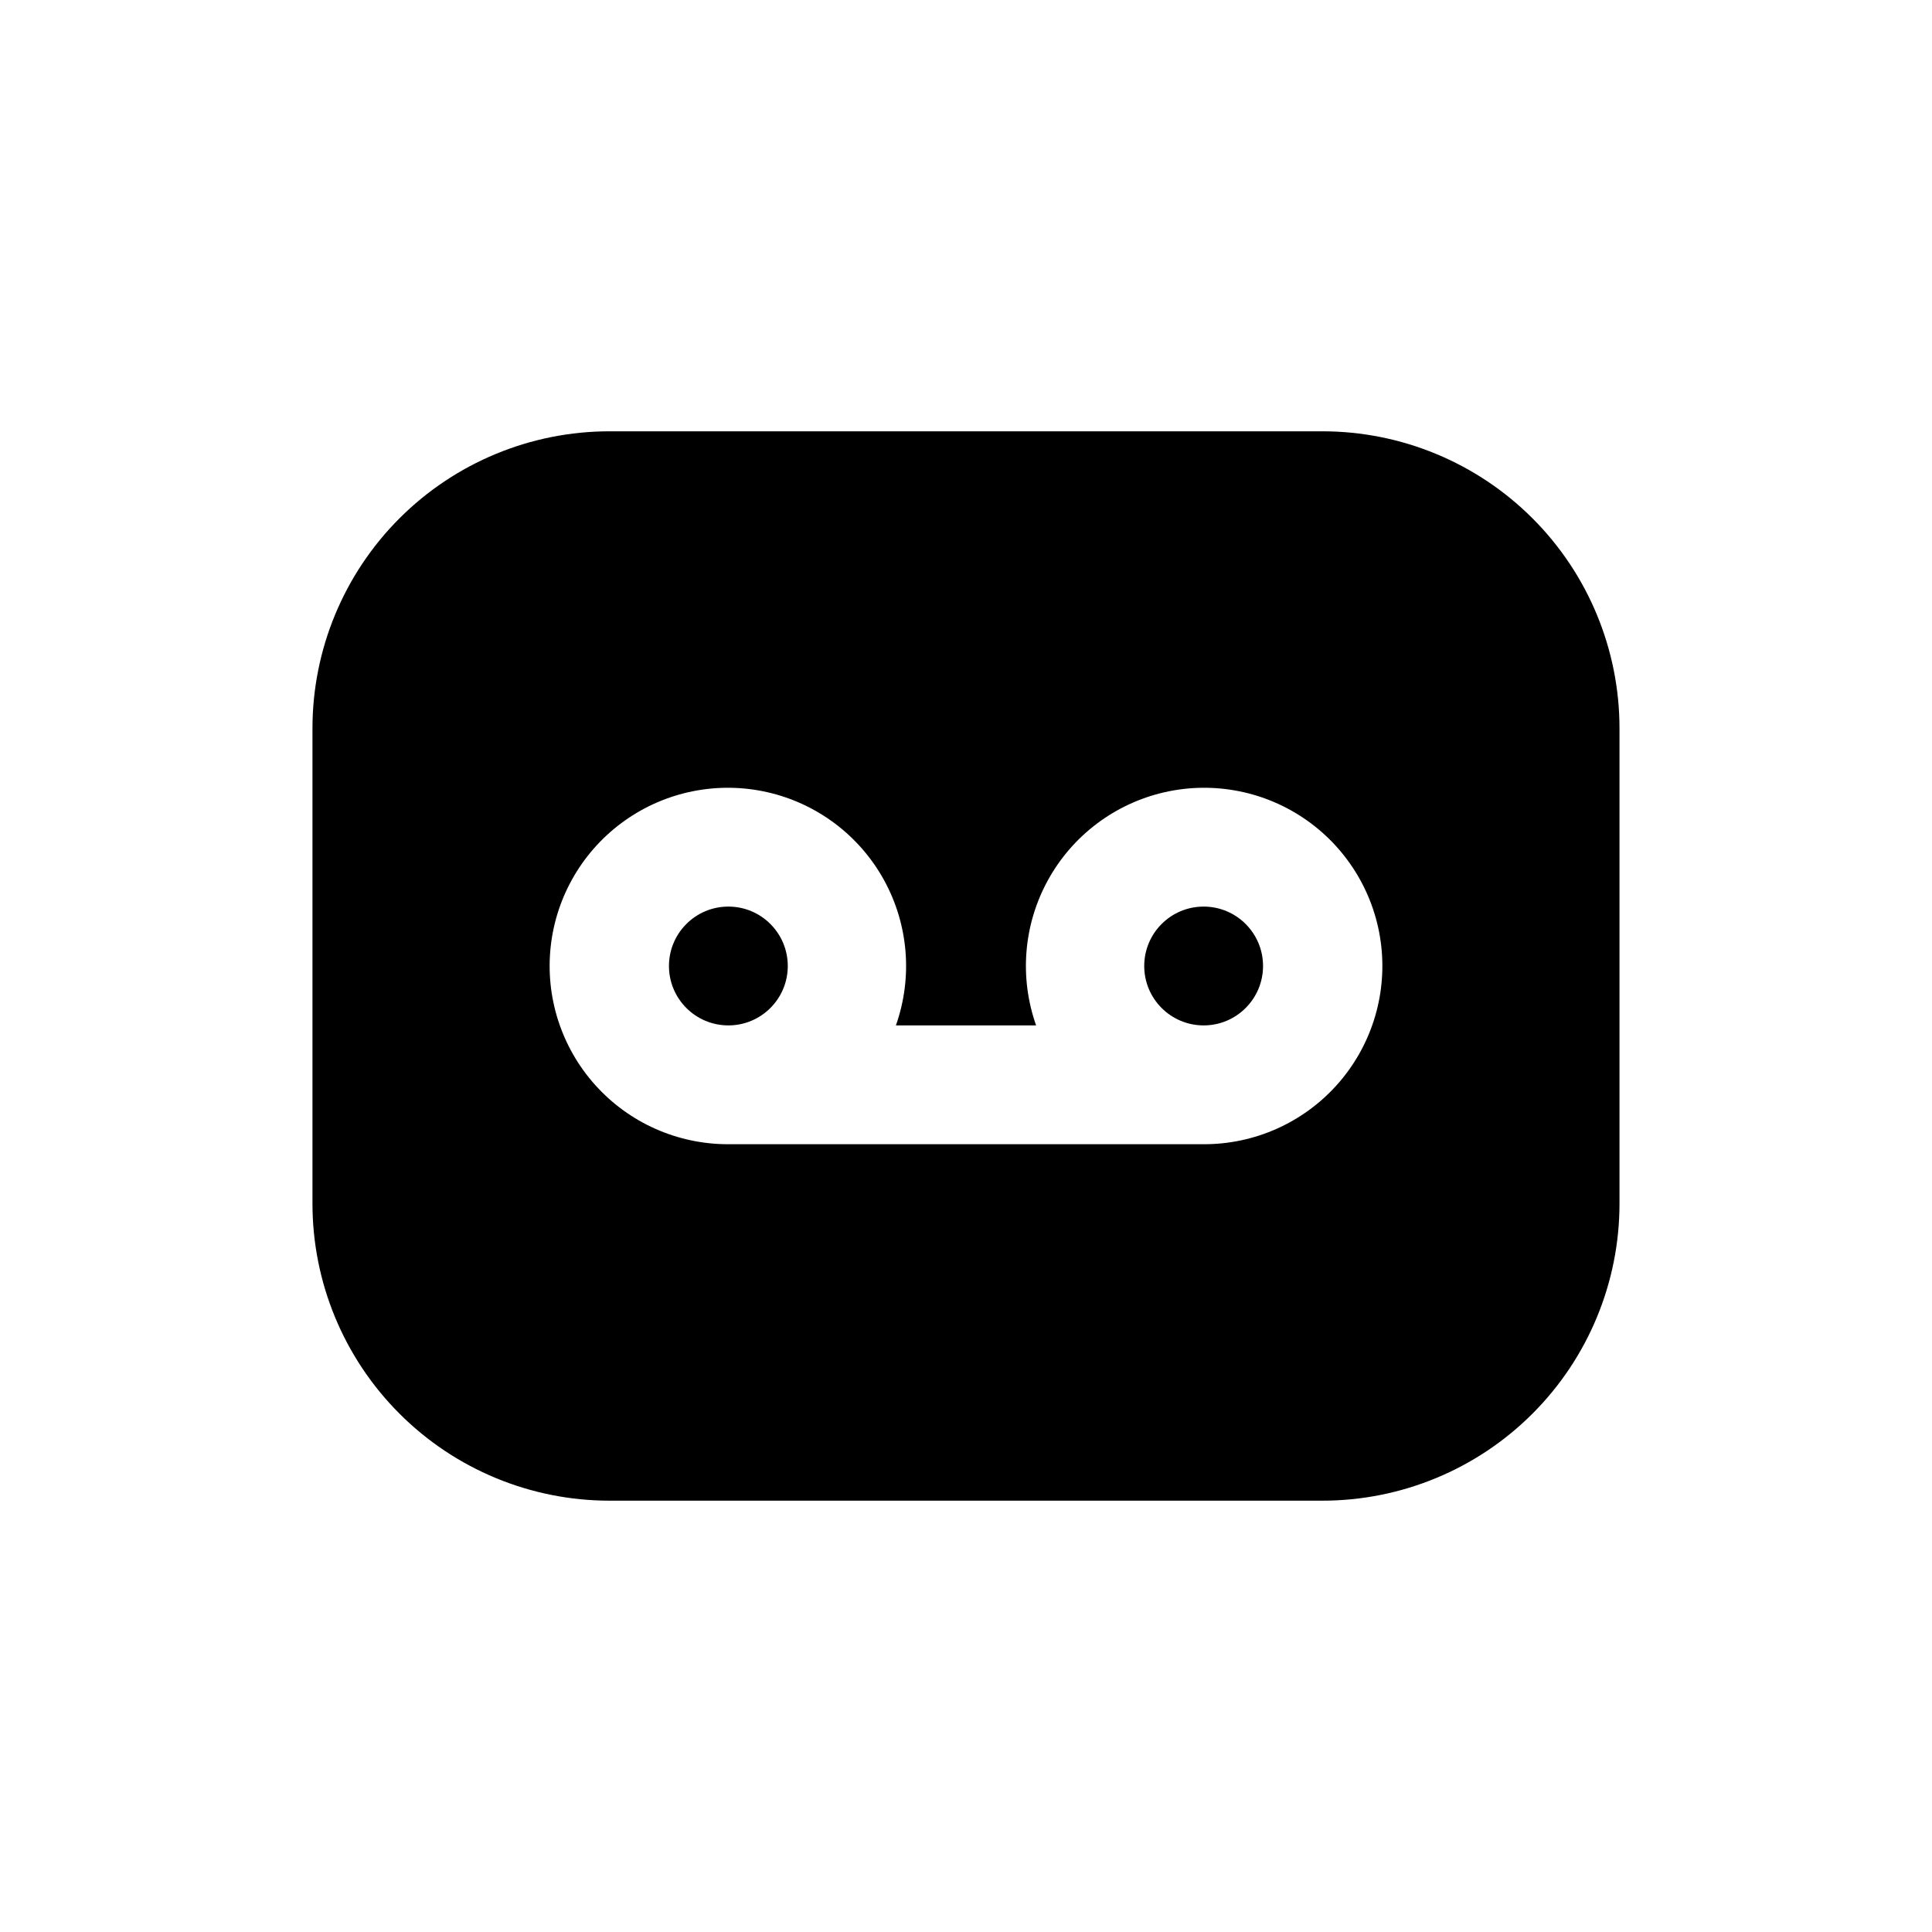 <?xml version="1.0" encoding="UTF-8"?>
<!-- Uploaded to: SVG Find, www.svgrepo.com, Generator: SVG Find Mixer Tools -->
<svg fill="#000000" width="800px" height="800px" version="1.1" viewBox="144 144 512 512" xmlns="http://www.w3.org/2000/svg">
 <g>
  <path d="m478.72 400c0 8.695-7.051 15.742-15.742 15.742-8.695 0-15.746-7.047-15.746-15.742s7.051-15.746 15.746-15.746c8.691 0 15.742 7.051 15.742 15.746"/>
  <path d="m352.77 400c0 8.695-7.047 15.742-15.742 15.742-8.695 0-15.746-7.047-15.746-15.742s7.051-15.746 15.746-15.746c8.695 0 15.742 7.051 15.742 15.746"/>
  <path d="m494.46 258.3h-188.93c-20.879 0-40.902 8.297-55.664 23.059-14.762 14.762-23.059 34.785-23.059 55.664v125.95c0 20.875 8.297 40.898 23.059 55.66 14.762 14.766 34.785 23.059 55.664 23.059h188.93c20.879 0 40.902-8.293 55.664-23.059 14.766-14.762 23.059-34.785 23.059-55.66v-125.95c0-20.879-8.293-40.902-23.059-55.664-14.762-14.762-34.785-23.059-55.664-23.059zm-31.484 188.93h-125.95c-13.465 0.039-26.305-5.672-35.297-15.695-8.988-10.023-13.273-23.406-11.777-36.789 1.496-13.379 8.633-25.484 19.617-33.273 10.98-7.789 24.766-10.52 37.891-7.508 13.121 3.012 24.336 11.48 30.82 23.277 6.488 11.801 7.633 25.805 3.144 38.5h37.156c-4.488-12.695-3.348-26.699 3.141-38.5 6.484-11.797 17.699-20.266 30.824-23.277 13.121-3.012 26.906-0.281 37.887 7.508 10.984 7.789 18.121 19.895 19.617 33.273 1.496 13.383-2.789 26.766-11.777 36.789-8.992 10.023-21.832 15.734-35.293 15.695z"/>
 </g>
</svg>